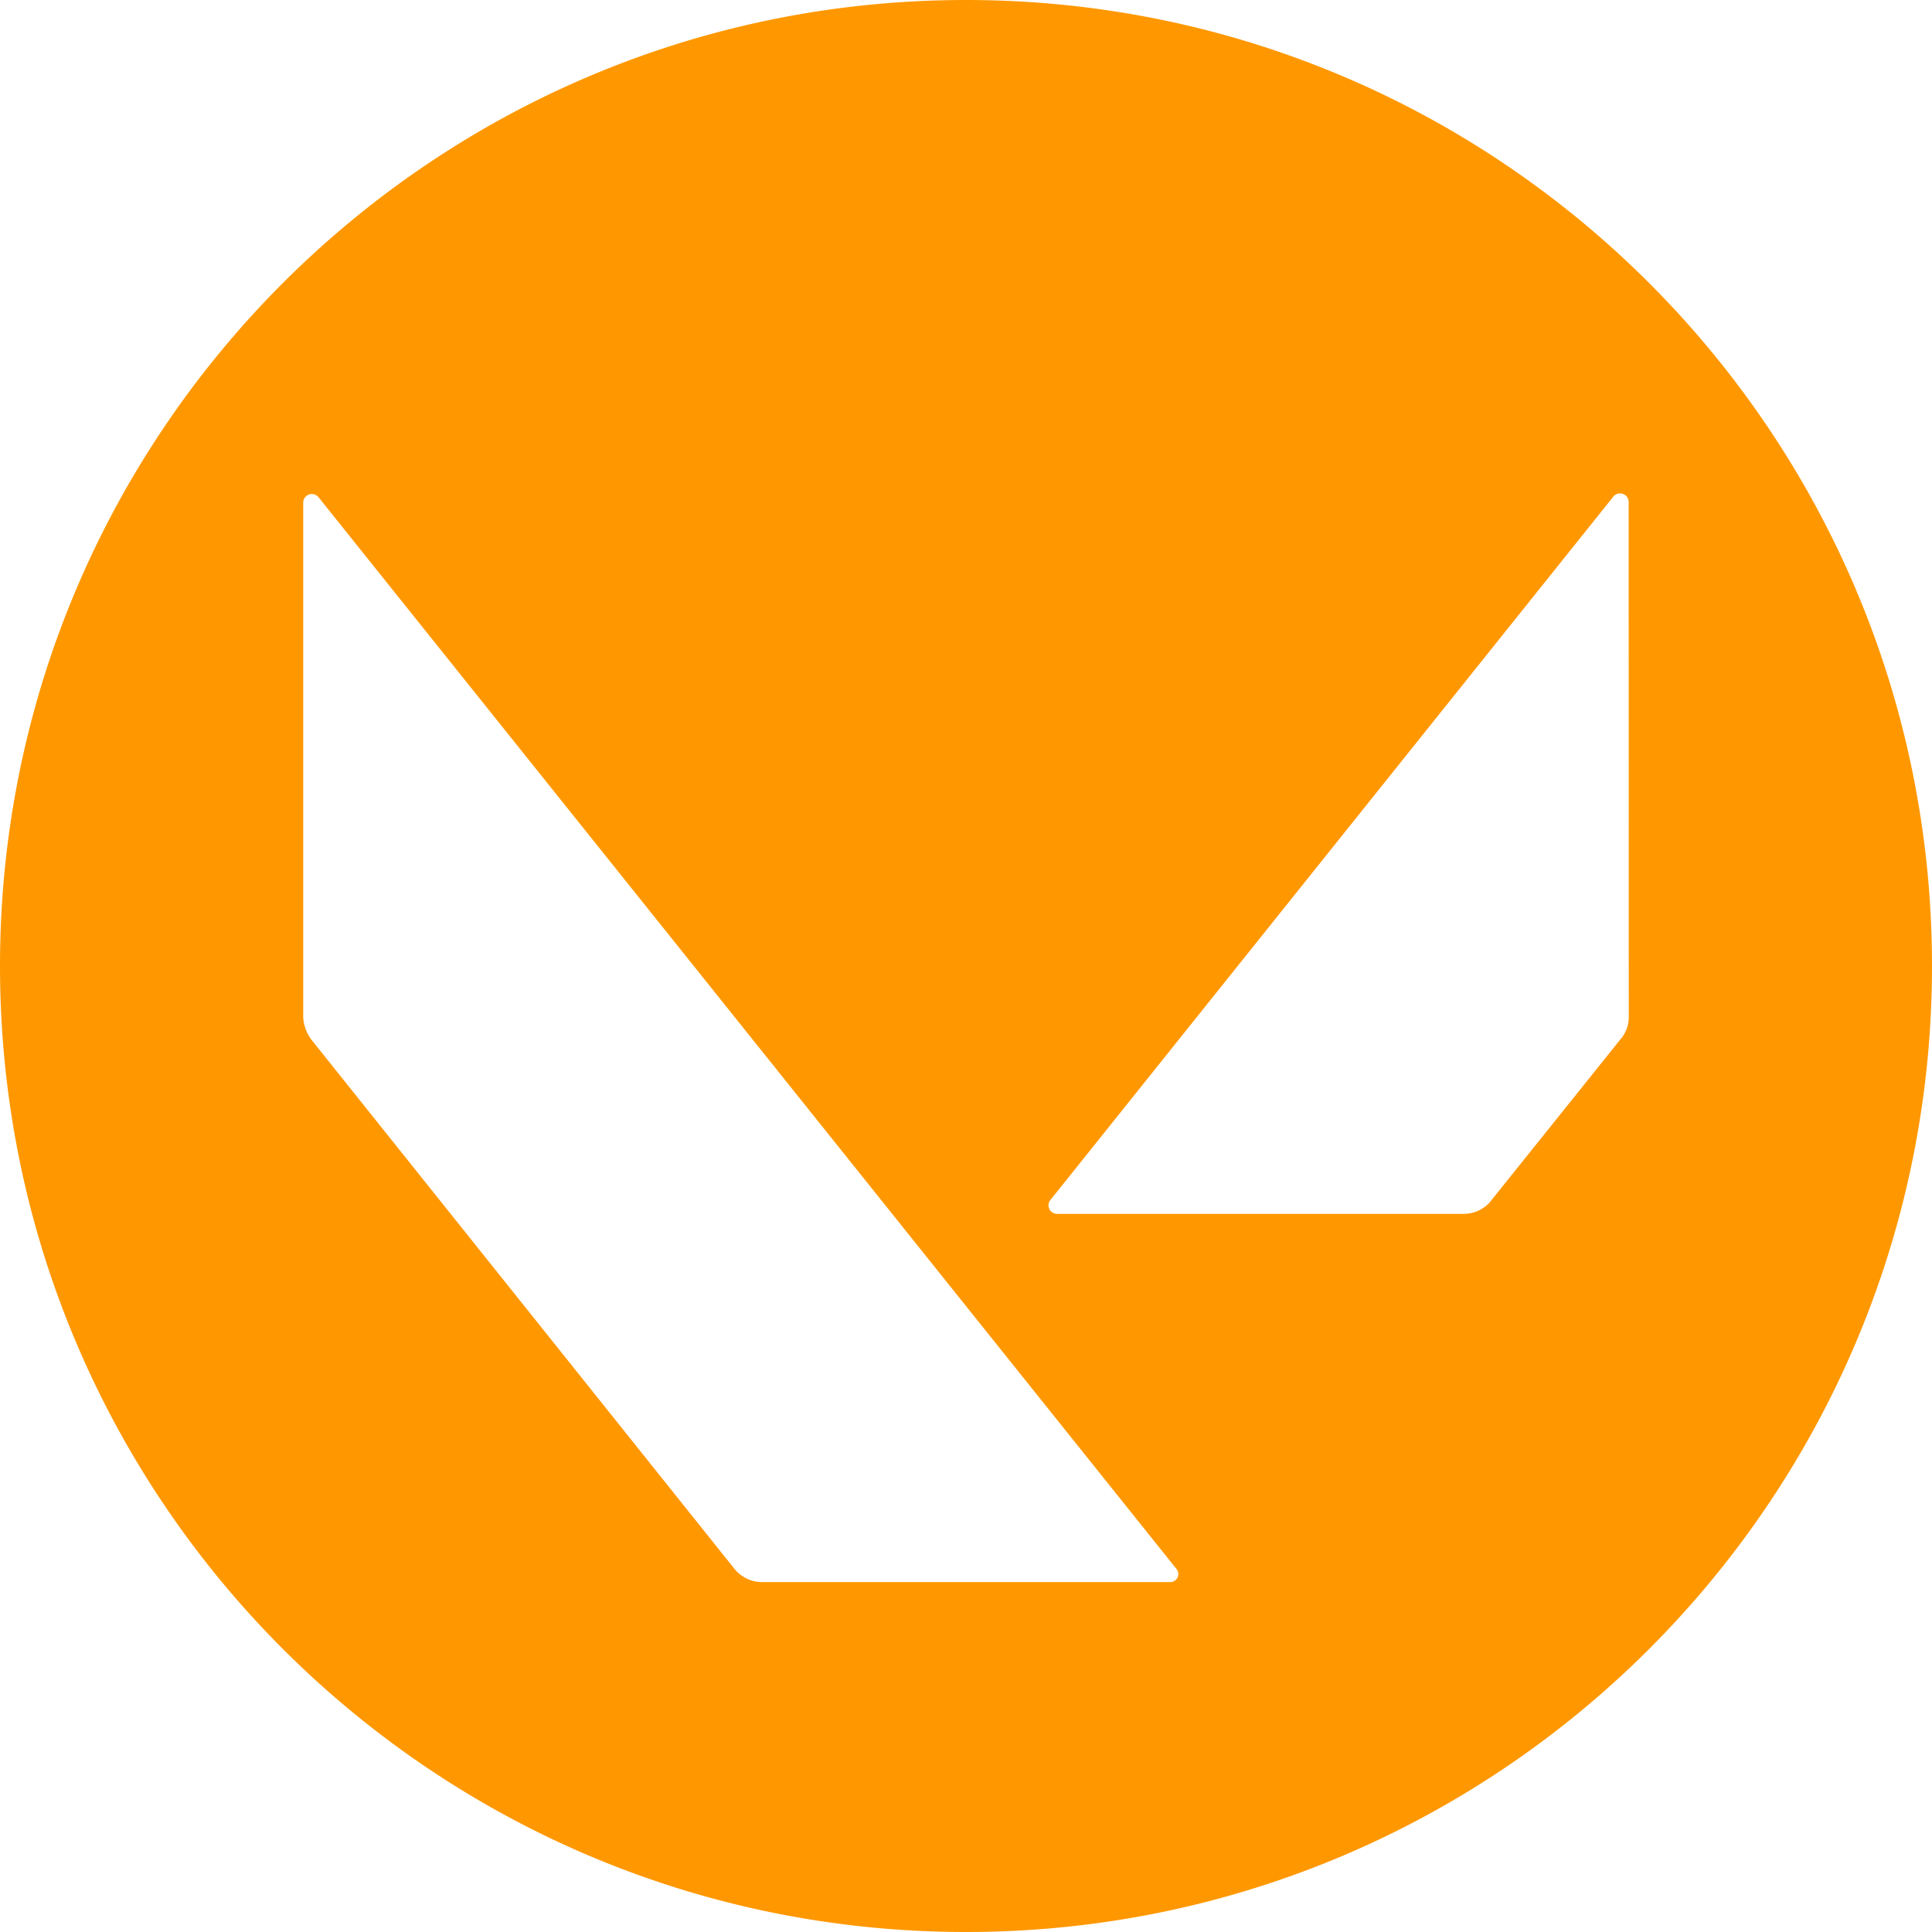 <svg xmlns="http://www.w3.org/2000/svg" viewBox="0 0 512 512"><defs><style>.cls-1{fill:#ff9800;}</style></defs><g id="Layer_2" data-name="Layer 2"><g id="Layer_1-2" data-name="Layer 1"><path class="cls-1" d="M256,0C114.62,0,0,114.62,0,256S114.62,512,256,512,512,397.39,512,256,397.38,0,256,0Zm54,419.27H202.19a9.43,9.43,0,0,1-7.55-3.51l-112-140.09a10.85,10.85,0,0,1-2.28-6V133.12a2.28,2.28,0,0,1,4-1.41l227.35,284A2.13,2.13,0,0,1,310,419.27ZM431.64,269.52a9,9,0,0,1-2.28,6L395.3,318a9.21,9.21,0,0,1-7.37,3.68H280.14a2.25,2.25,0,0,1-1.76-3.68L427.61,131.54a2.28,2.28,0,0,1,4,1.4Z"/></g></g></svg>